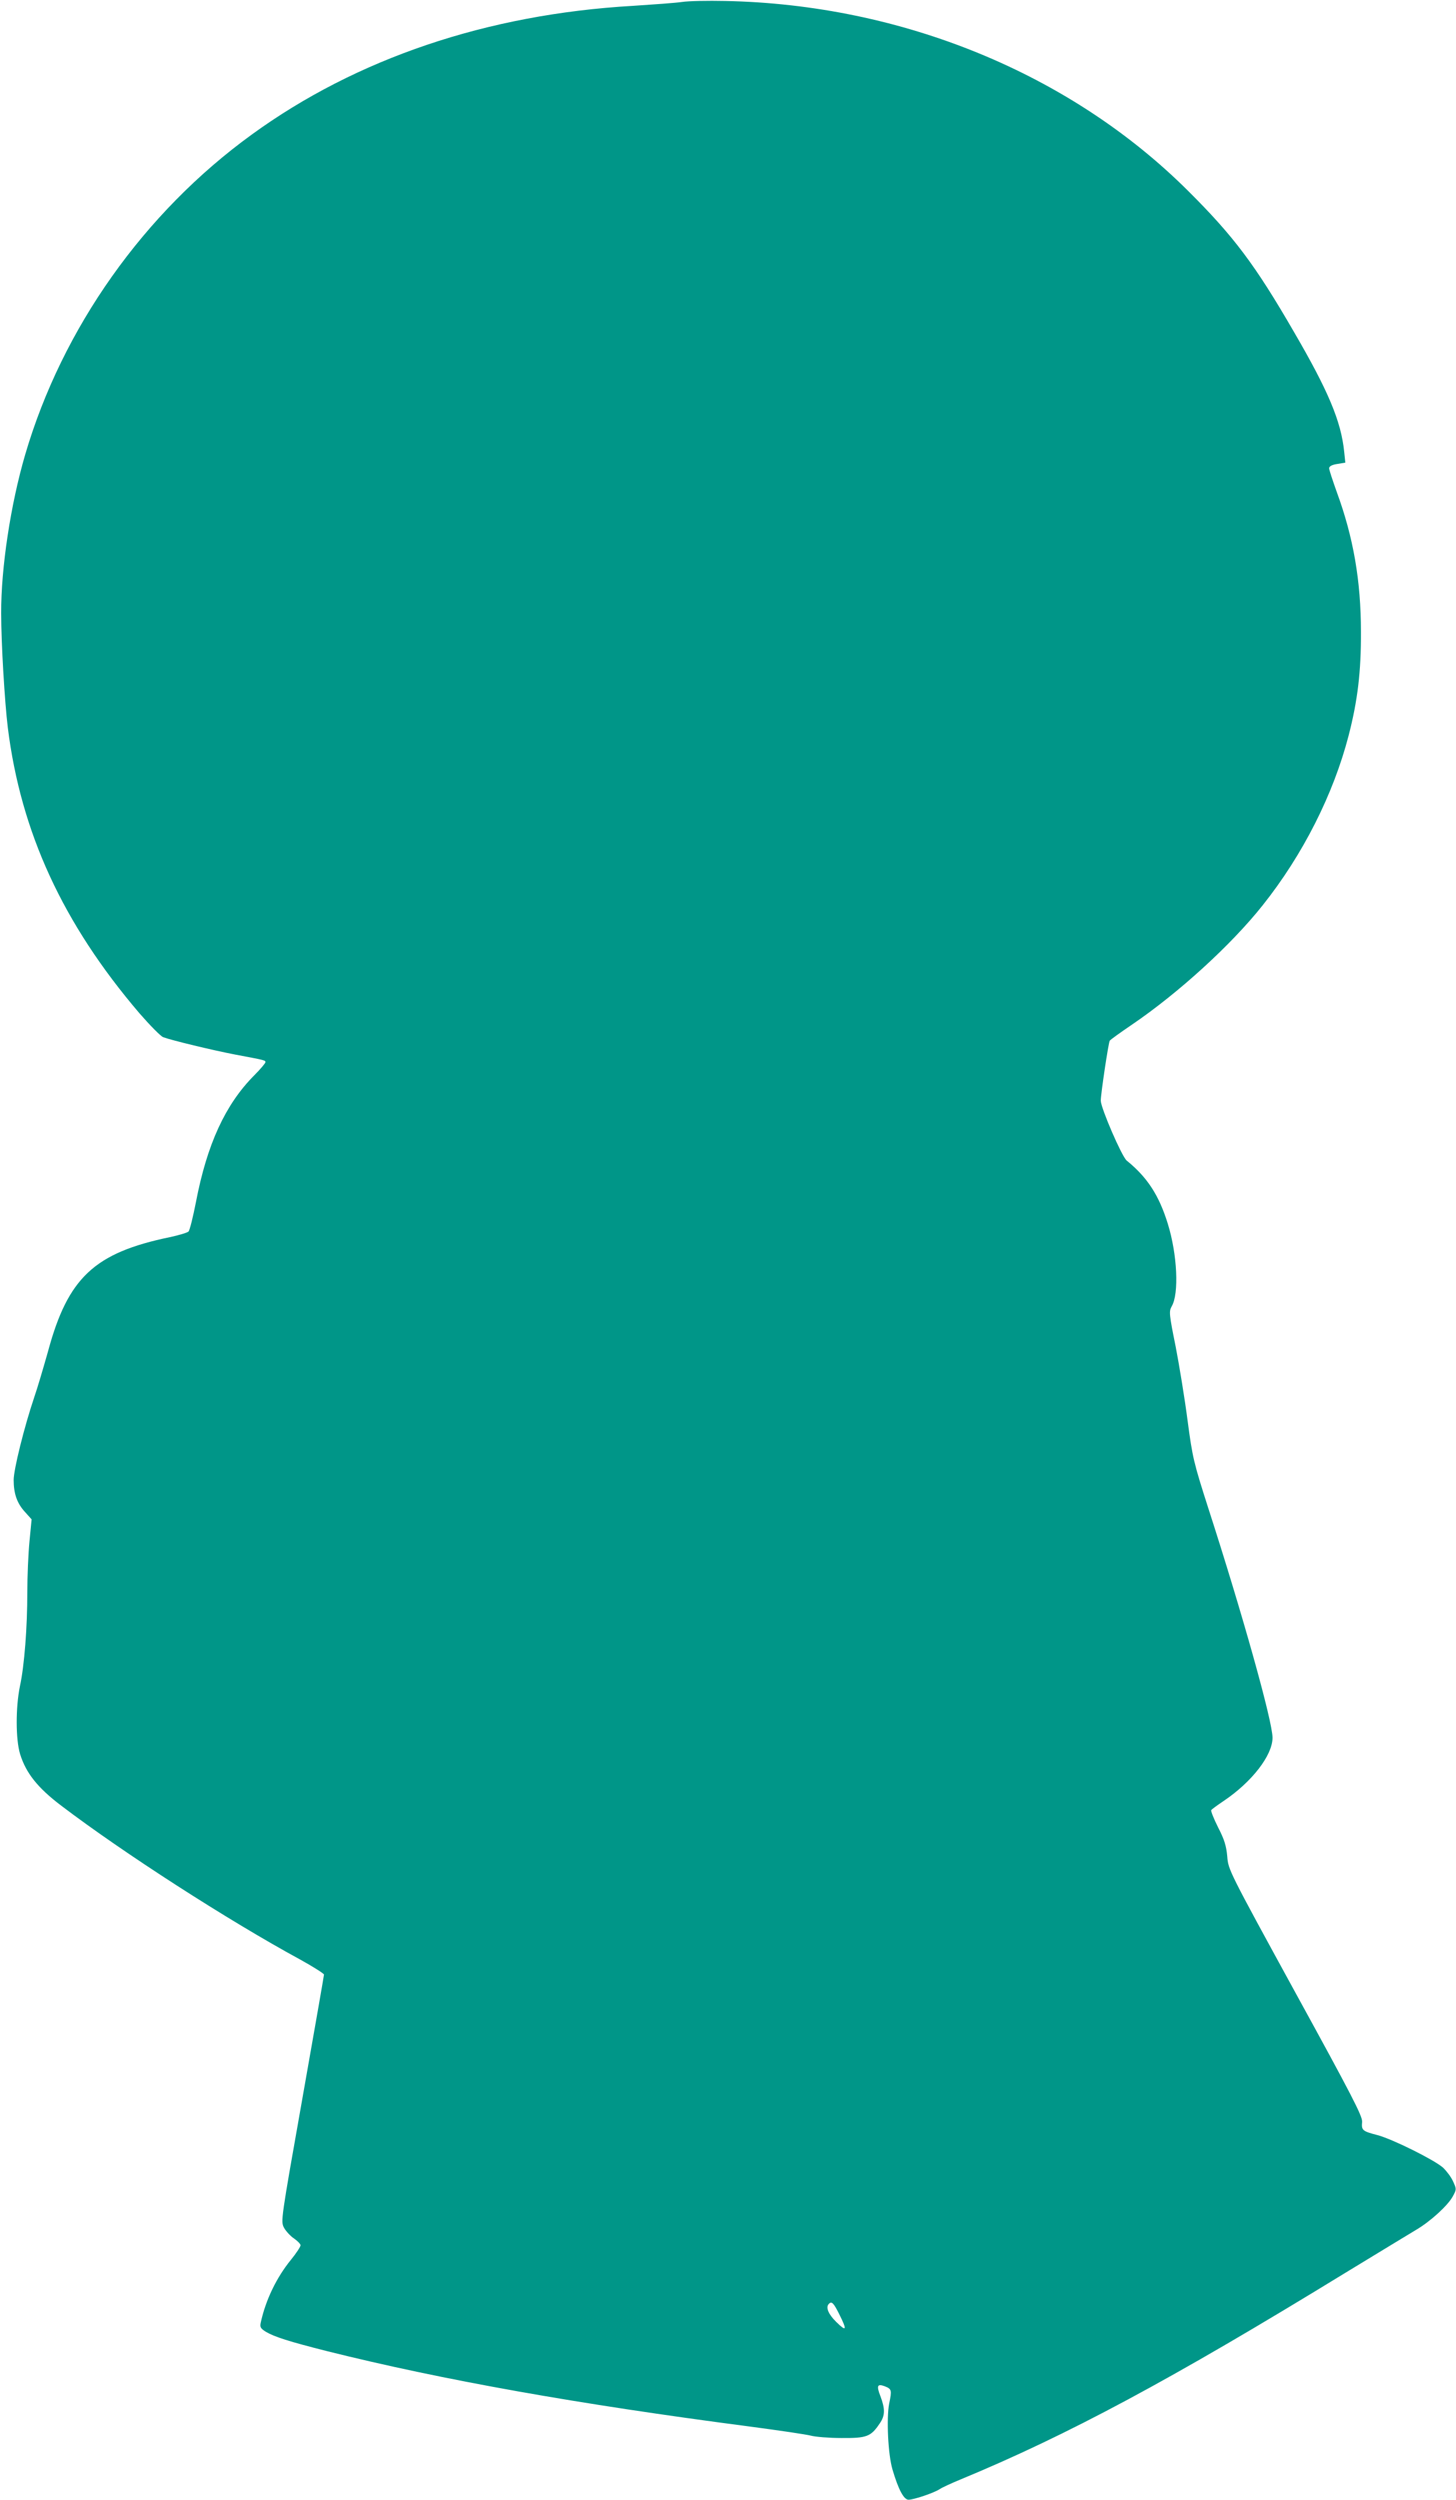 <?xml version="1.0" standalone="no"?>
<!DOCTYPE svg PUBLIC "-//W3C//DTD SVG 20010904//EN"
 "http://www.w3.org/TR/2001/REC-SVG-20010904/DTD/svg10.dtd">
<svg version="1.0" xmlns="http://www.w3.org/2000/svg"
 width="746pt" height="1280pt" viewBox="0 0 746 1280"
 preserveAspectRatio="xMidYMid meet">
<g transform="translate(0,1280) scale(0.1,-0.1)"
fill="#009688" stroke="none">
<path d="M3495 12790 c-33 -5 -147 -13 -253 -20 -745 -43 -1415 -269 -1952
-659 -552 -400 -971 -991 -1161 -1639 -75 -256 -124 -582 -123 -812 0 -155 18
-454 34 -586 67 -536 282 -1003 674 -1462 54 -62 108 -117 122 -123 43 -16
254 -67 369 -89 154 -29 155 -29 155 -39 0 -5 -26 -36 -58 -68 -147 -148 -241
-351 -298 -648 -15 -77 -32 -145 -38 -151 -6 -6 -49 -19 -96 -29 -386 -80
-522 -207 -624 -585 -21 -74 -52 -181 -71 -236 -51 -151 -105 -369 -105 -422
0 -70 17 -119 57 -163 l35 -39 -11 -113 c-6 -62 -11 -179 -11 -259 0 -181 -15
-377 -38 -483 -22 -107 -22 -272 1 -347 30 -97 90 -173 212 -265 316 -240 853
-586 1223 -787 67 -37 122 -72 122 -77 0 -5 -50 -291 -111 -636 -110 -621
-111 -627 -94 -660 10 -18 33 -43 51 -55 19 -13 34 -29 34 -35 0 -7 -22 -41
-49 -74 -75 -92 -130 -207 -155 -322 -5 -23 -1 -30 26 -47 44 -26 119 -50 313
-99 593 -148 1283 -271 2165 -386 151 -20 293 -41 315 -47 22 -6 93 -12 157
-12 129 -1 150 7 195 74 28 40 29 74 4 140 -21 54 -16 65 22 51 36 -14 37 -20
23 -88 -15 -74 -6 -263 17 -339 30 -102 58 -154 82 -154 27 0 131 35 161 55
12 8 60 30 106 49 549 227 1080 512 1968 1056 168 102 332 202 364 221 74 43
165 126 190 173 19 35 19 37 1 76 -10 23 -34 54 -52 71 -46 40 -257 145 -335
166 -78 20 -83 25 -79 68 2 29 -51 132 -342 662 -341 623 -344 629 -349 697
-5 55 -15 87 -47 149 -22 44 -38 84 -35 88 3 5 31 25 62 46 145 97 252 234
252 325 0 84 -154 634 -330 1178 -74 231 -80 256 -105 444 -14 109 -42 280
-61 379 -34 168 -35 182 -21 207 39 65 29 268 -20 425 -45 145 -105 237 -210
322 -25 20 -133 270 -133 307 0 34 39 296 46 307 3 5 53 41 112 81 240 163
511 410 672 613 206 259 362 568 440 869 46 178 64 327 63 531 0 261 -39 485
-124 716 -21 59 -39 113 -39 121 0 10 14 18 41 22 l42 7 -6 57 c-16 155 -81
310 -257 612 -199 344 -309 490 -540 720 -603 602 -1468 957 -2375 975 -88 2
-187 0 -220 -5z m805 -11840 c41 -82 38 -92 -15 -40 -41 40 -56 76 -38 93 14
15 24 5 53 -53z"/>
</g>
</svg>
